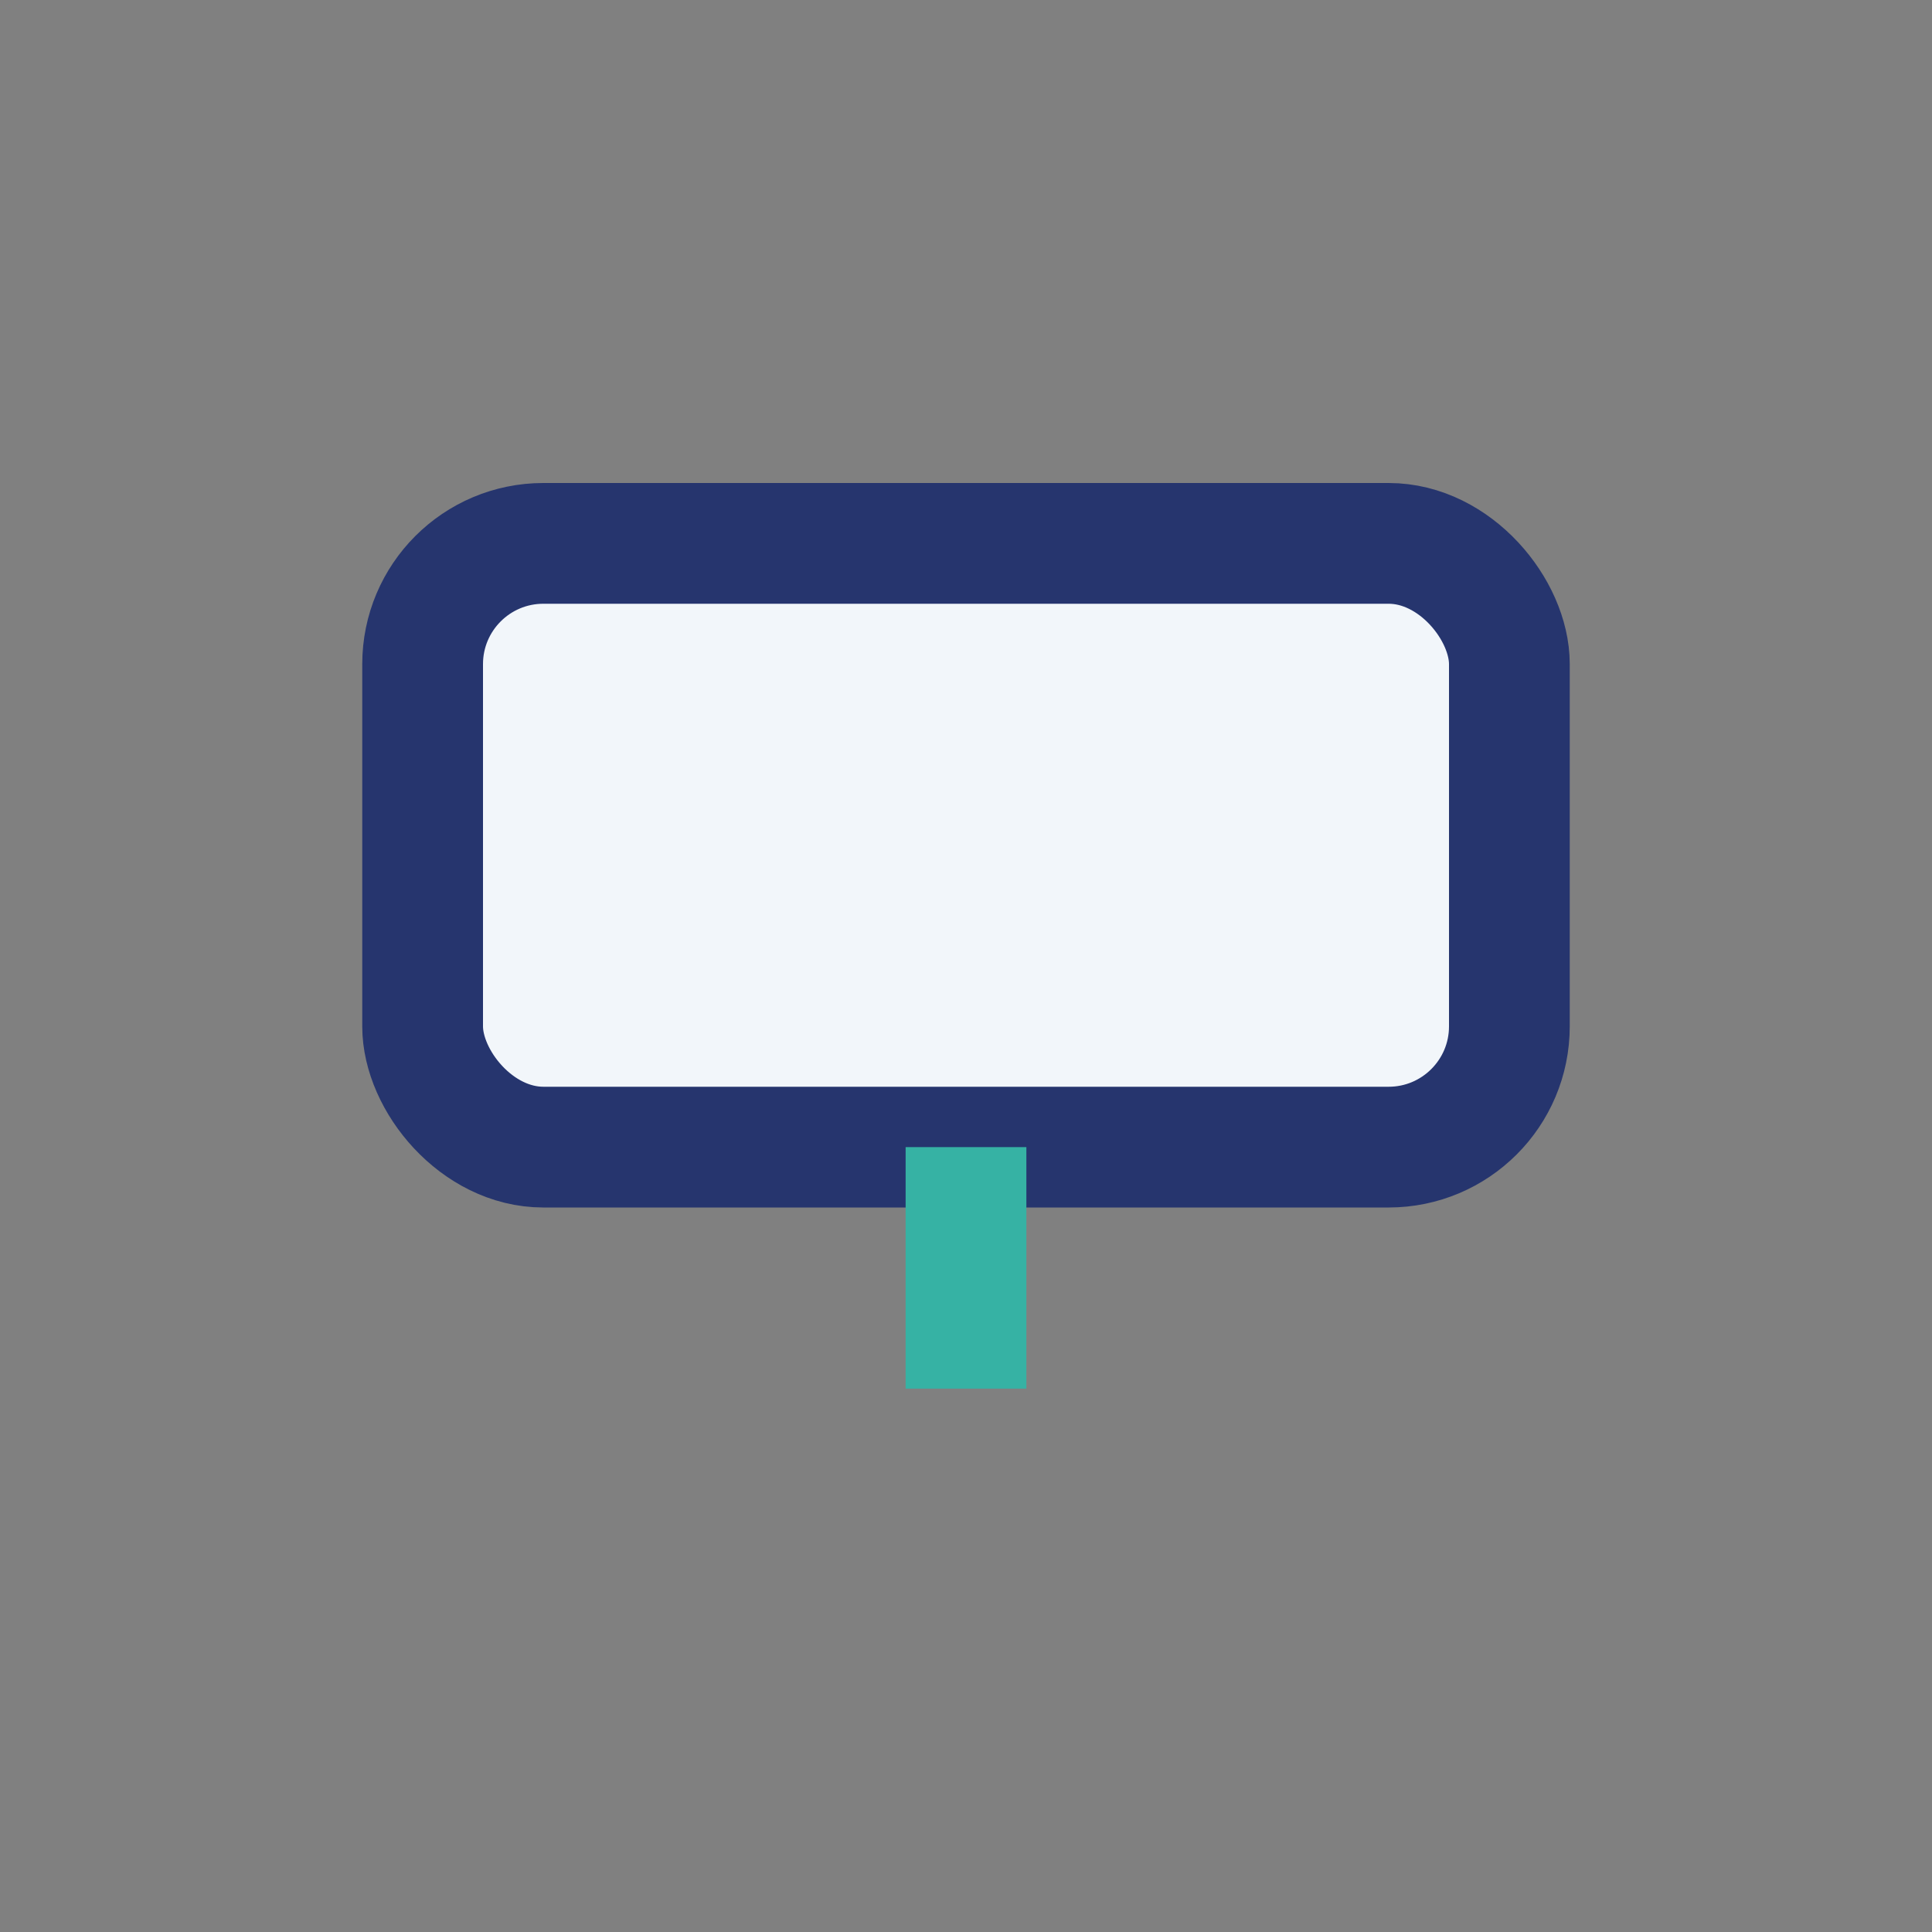 <?xml version="1.0" encoding="UTF-8"?>
<svg xmlns="http://www.w3.org/2000/svg" width="32" height="32" viewBox="0 0 32 32"><rect x="0" y="0" width="32" height="32" fill="#808080" stroke="none"/><rect x="7" y="9" width="18" height="10" rx="2" fill="#F2F6FA" stroke="#26356E" stroke-width="2"/><path d="M16 23v-4" stroke="#36B2A4" stroke-width="2"/></svg>